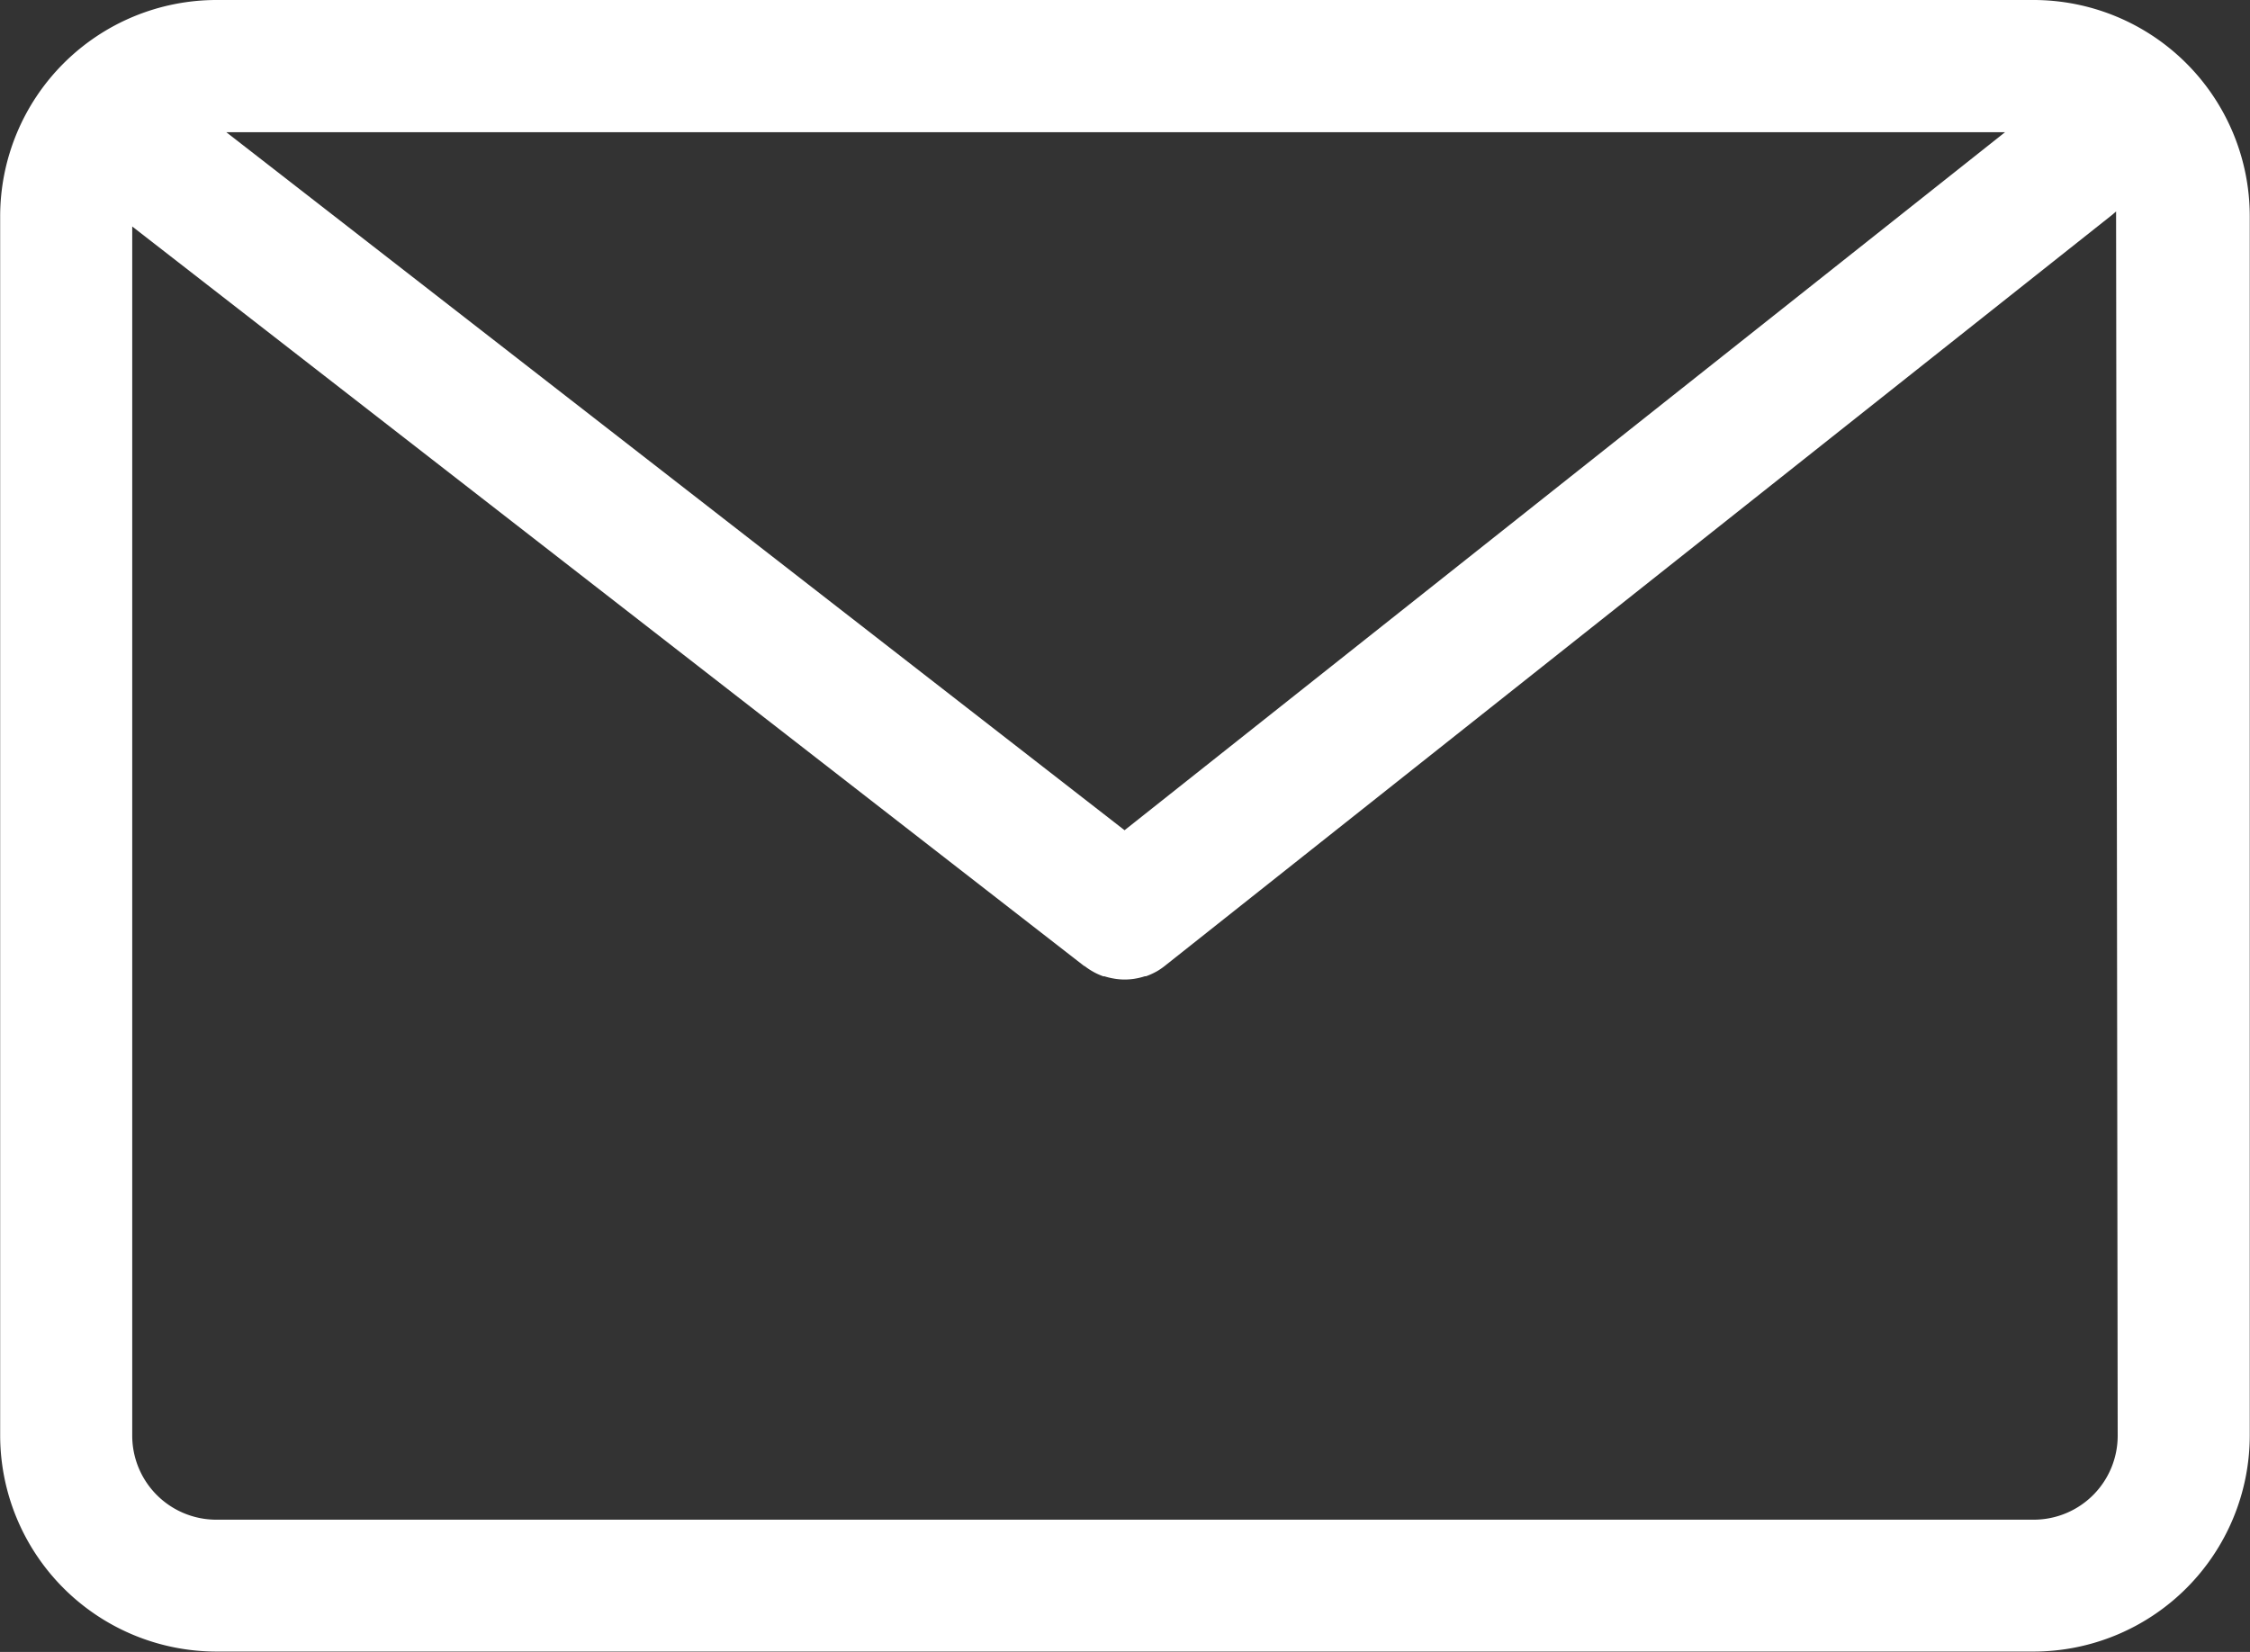<svg xmlns="http://www.w3.org/2000/svg" width="28.127" height="20.656"><rect width="100%" height="100%" fill="#333333" stroke="none"/><path data-name="パス 180" d="M25.424 0H2.702a2.706 2.706 0 00-2.7 2.7v15.251a2.706 2.706 0 002.7 2.7h22.722a2.705 2.705 0 002.7-2.7V2.702A2.705 2.705 0 0025.424 0zM14.058 10.381L2.829 1.653h22.236zm12.415 7.572a1.05 1.05 0 01-1.049 1.049H2.702a1.051 1.051 0 01-1.049-1.049V2.832l11.9 9.247h.005a.814.814 0 00.1.067l.025.014a.827.827 0 00.11.048h.015a.825.825 0 00.1.025l.034.006a.823.823 0 00.114.009h.006a.832.832 0 00.116-.009l.034-.006a.817.817 0 00.1-.026h.014a.828.828 0 00.112-.049l.026-.014a.807.807 0 00.1-.069l11.843-9.391.046-.04v.058z" fill="#fff"/></svg>